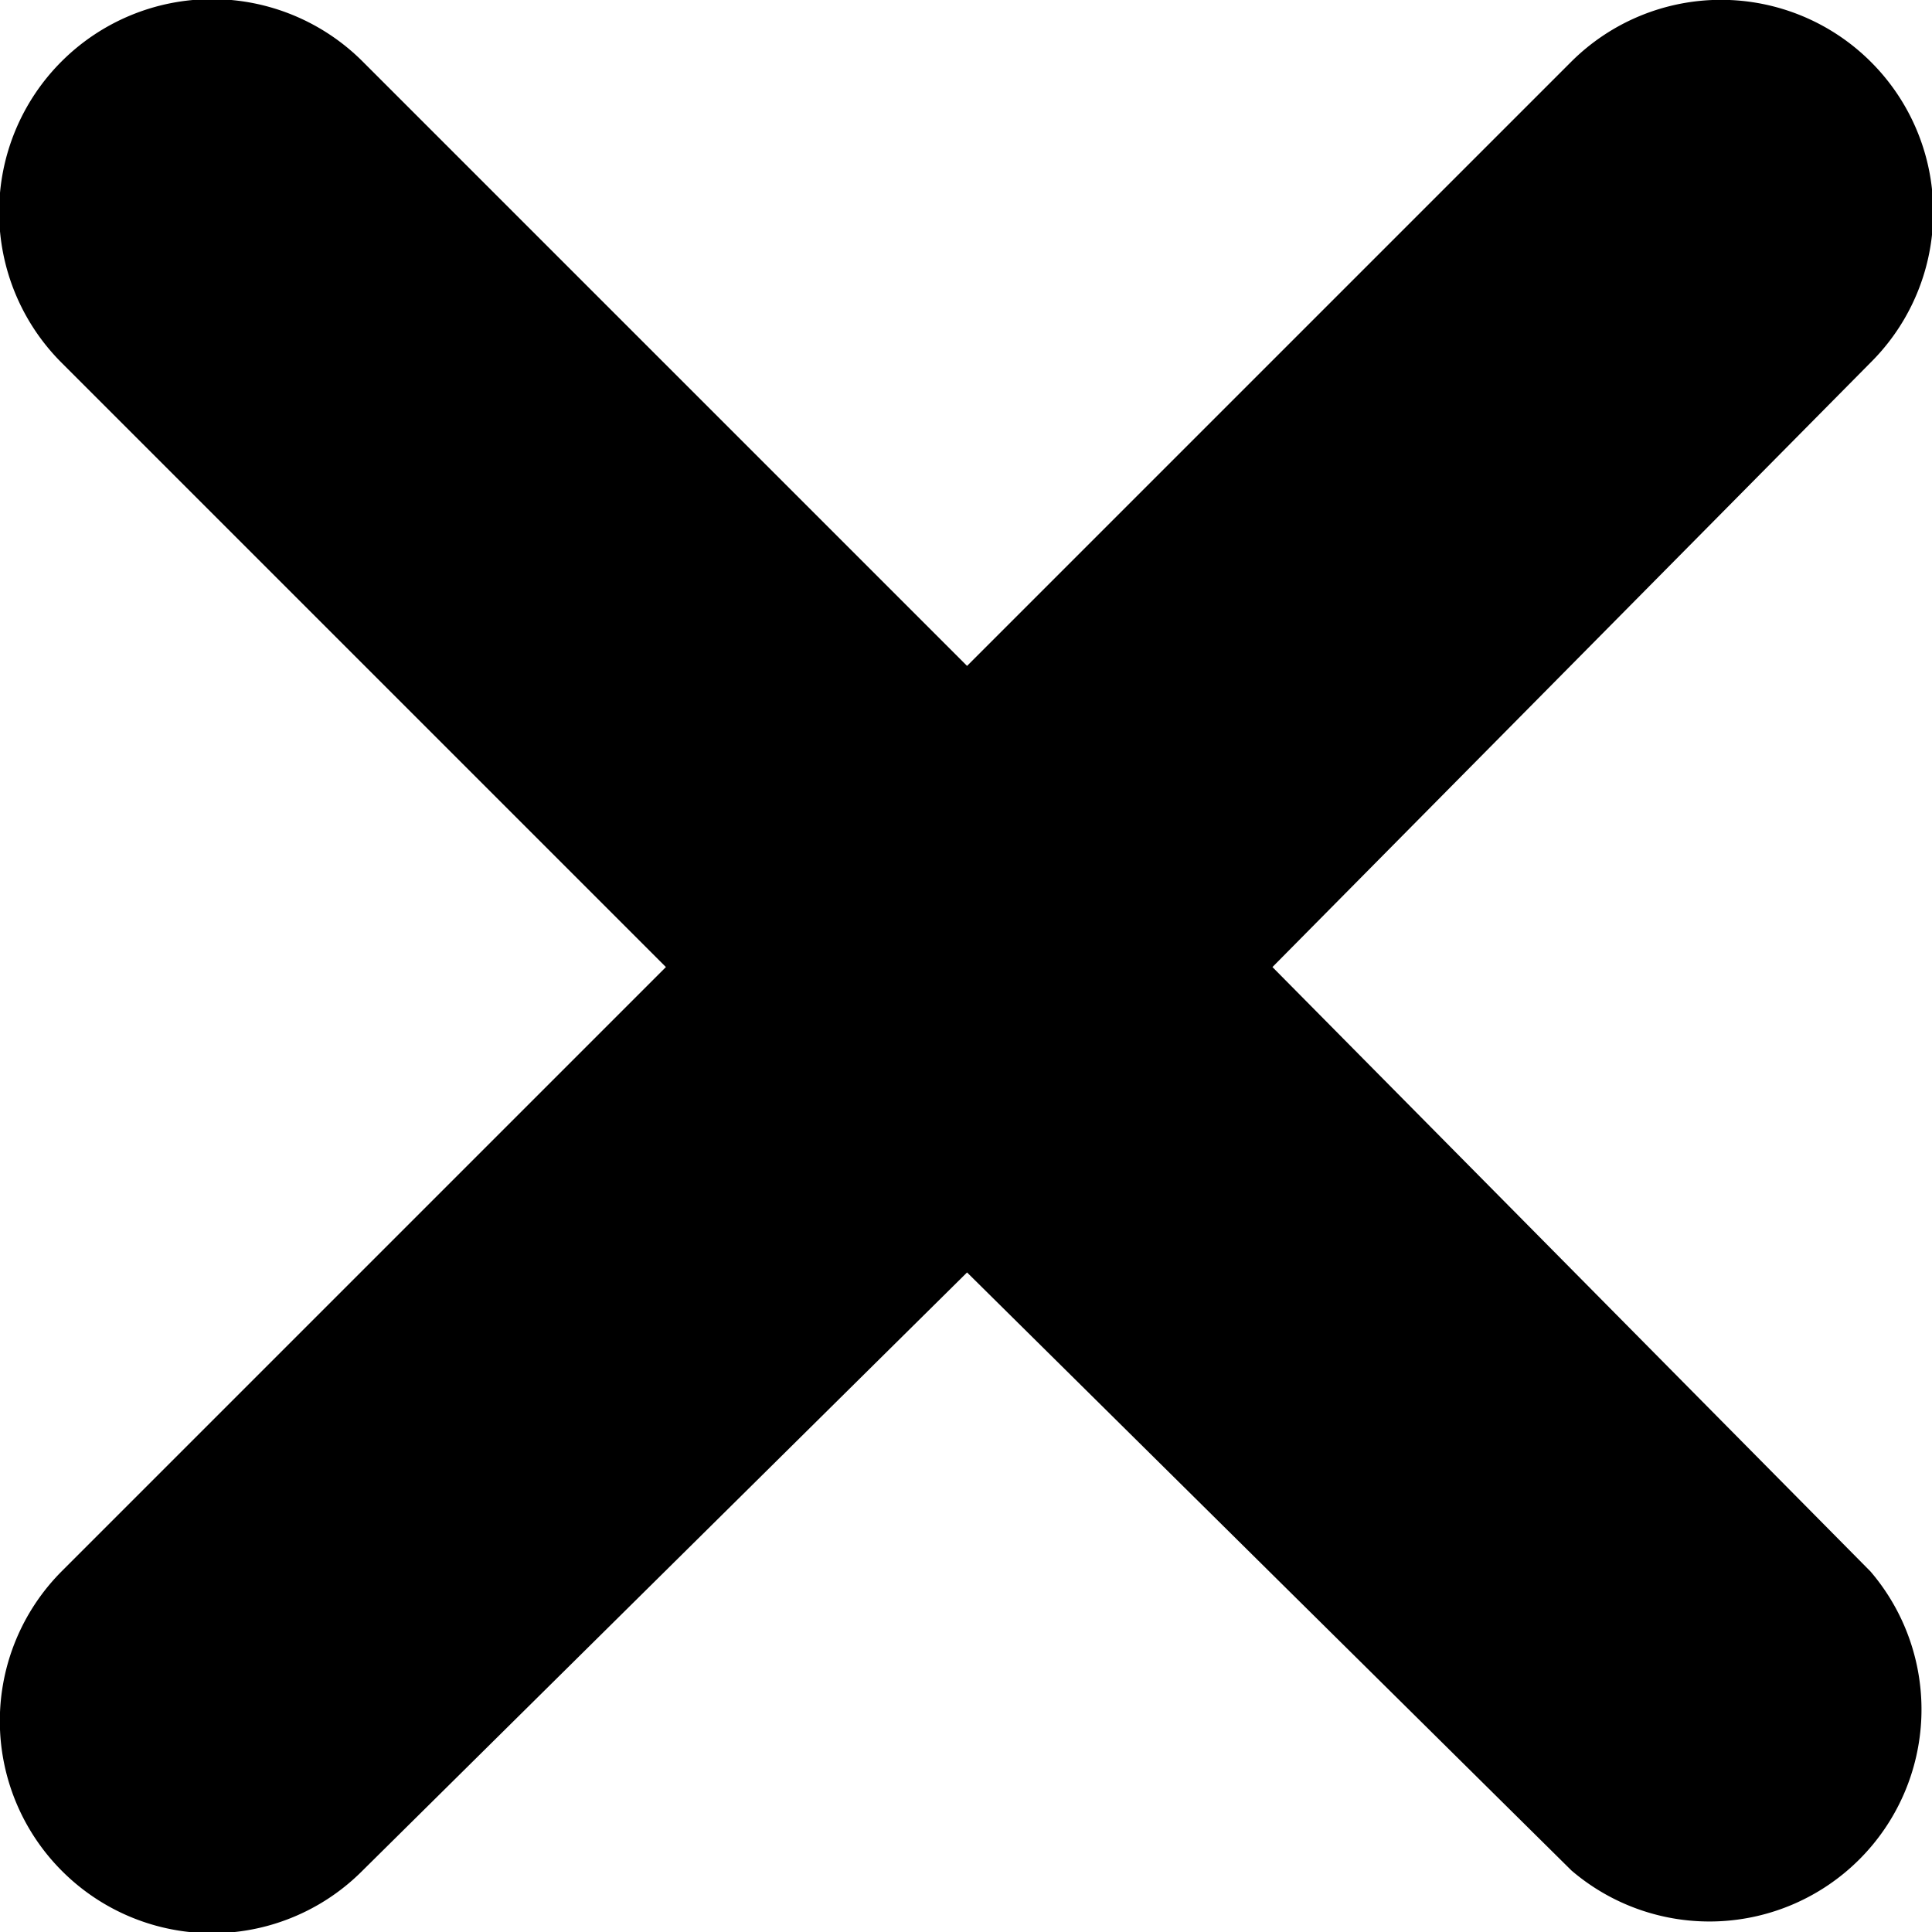 <svg xmlns="http://www.w3.org/2000/svg" viewBox="0 0 9.11 9.11"><g id="Layer_2" data-name="Layer 2"><g id="close-small"><path d="M6,4.56,8.82,1.71a1,1,0,0,0,0-1.42,1,1,0,0,0-1.41,0L4.56,3.14,1.71.29A1,1,0,0,0,.29,1.71L3.14,4.56.29,7.41a1,1,0,0,0,0,1.41,1,1,0,0,0,1.42,0L4.56,6,7.41,8.82A1,1,0,0,0,8.82,7.41Z" fill-rule="evenodd"/></g></g></svg>